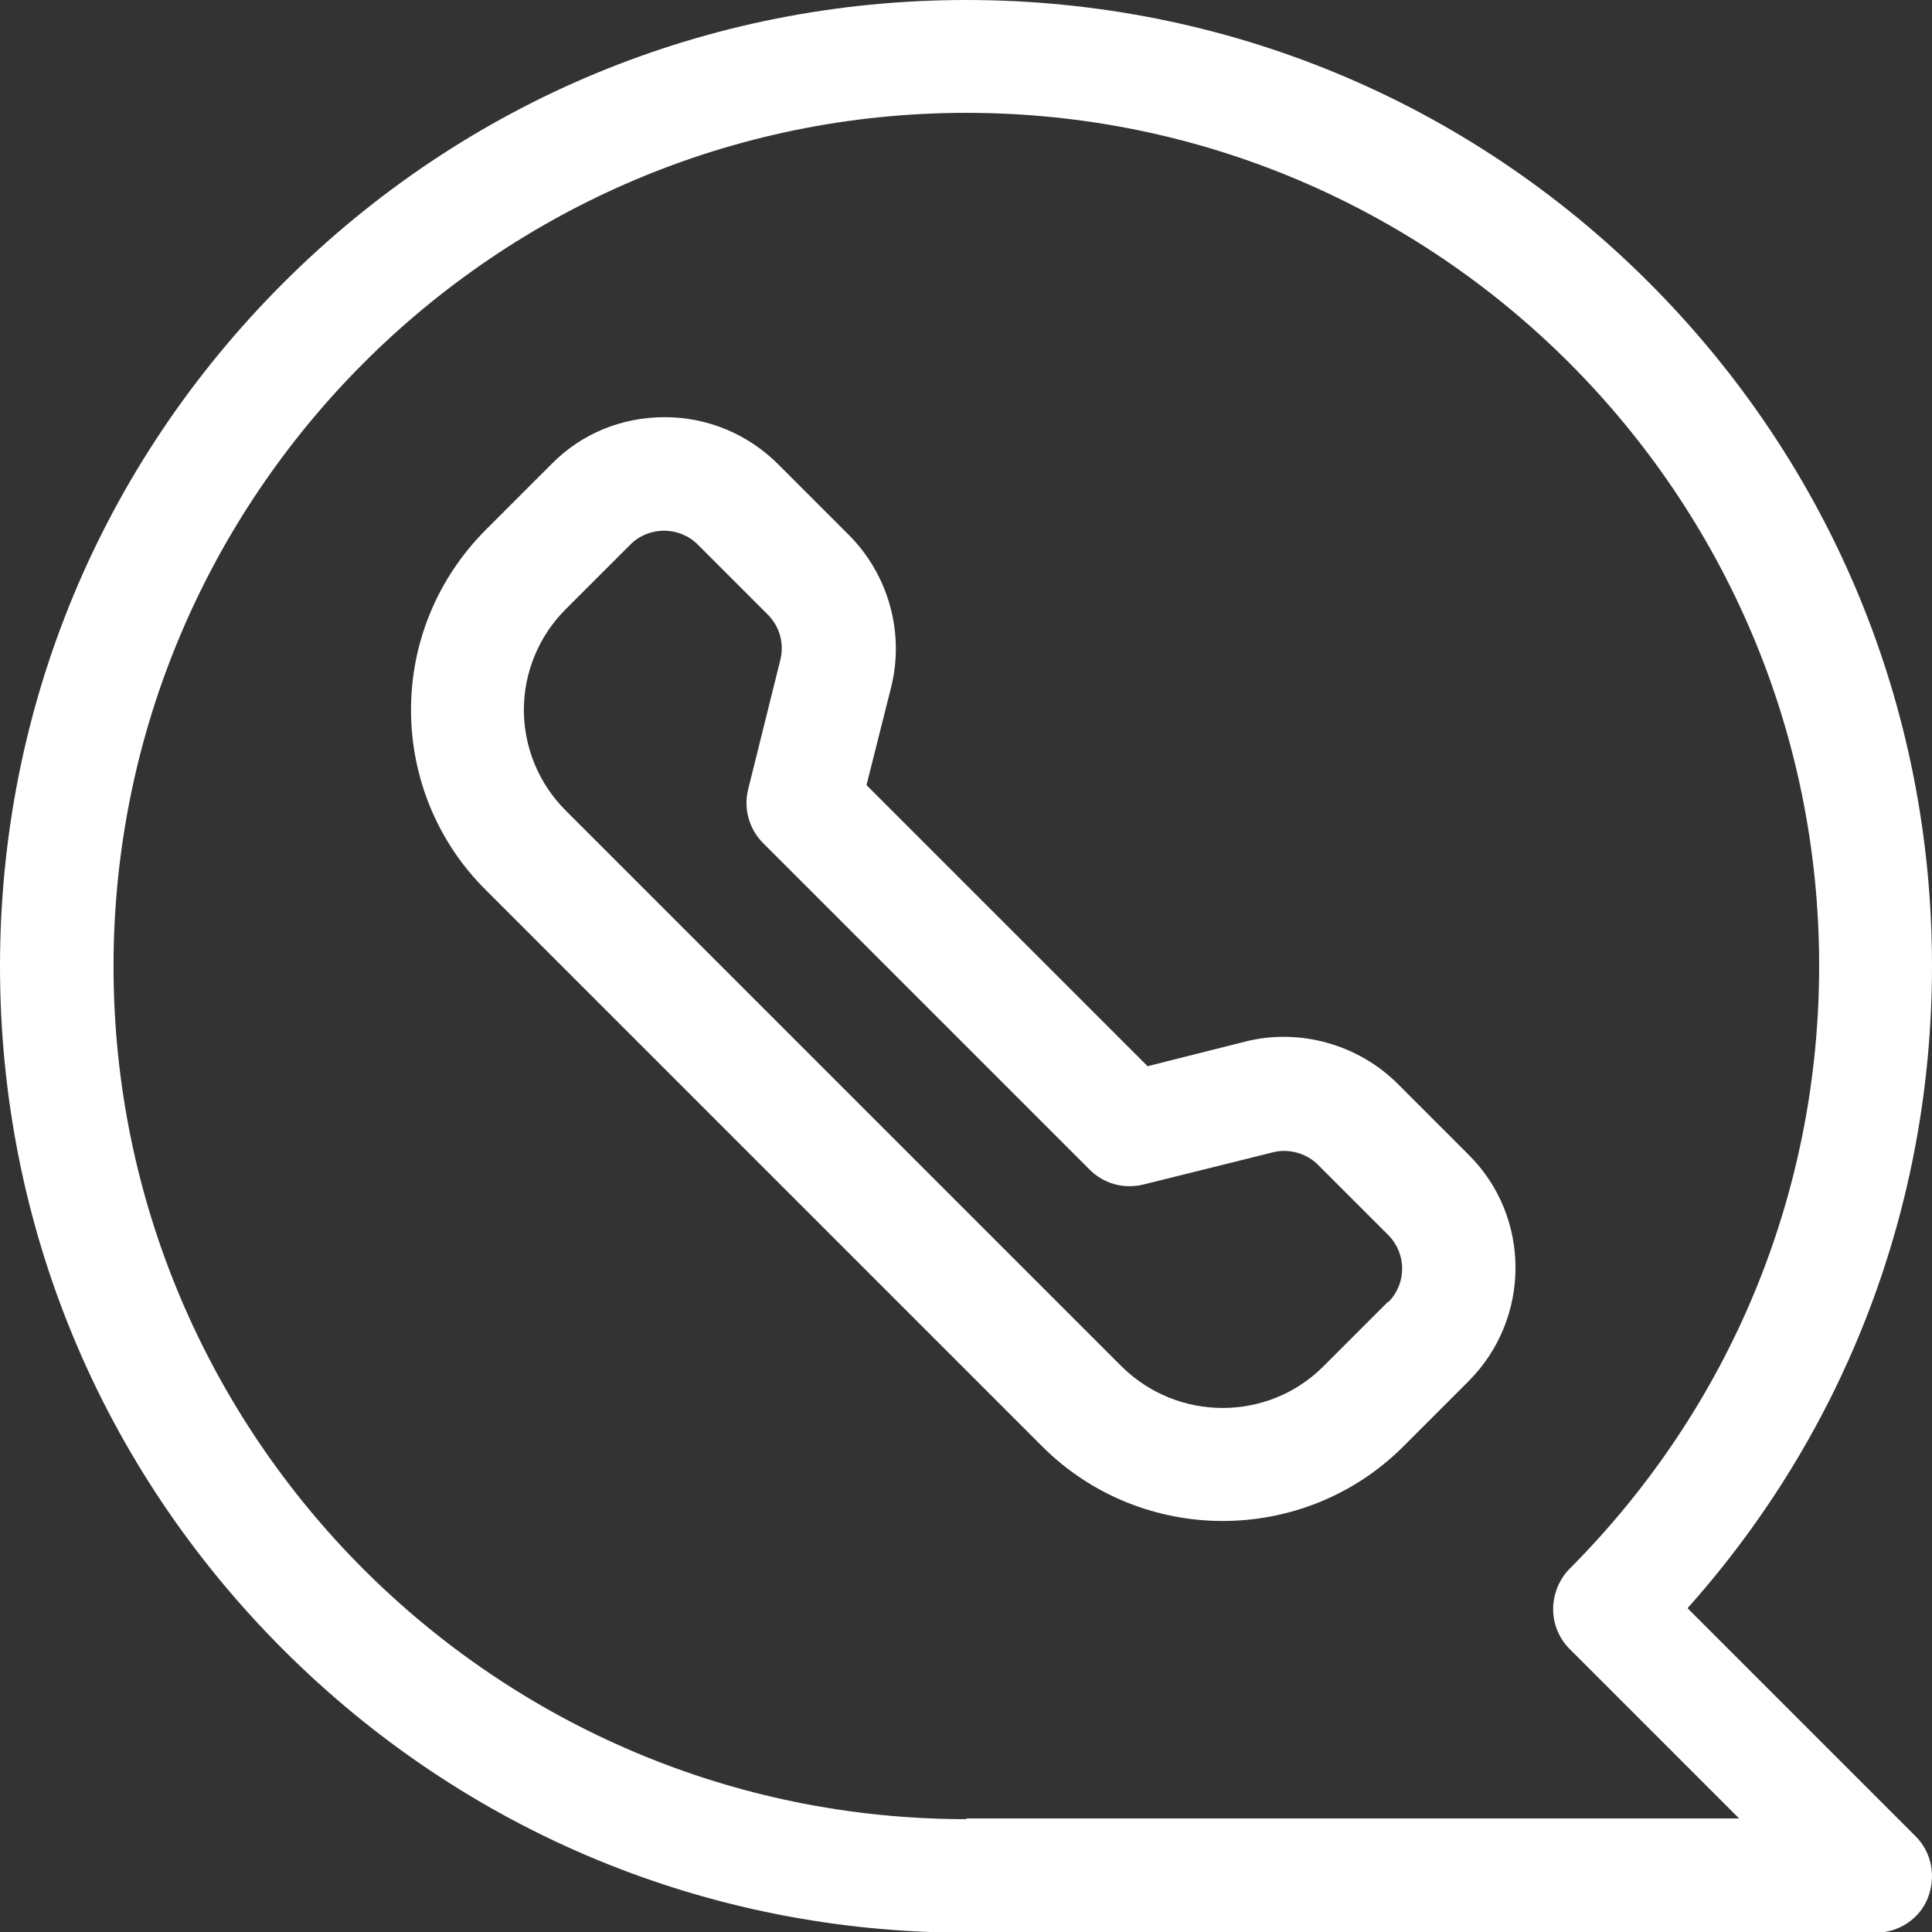 <?xml version="1.0" encoding="UTF-8"?><svg id="Capa_1" xmlns="http://www.w3.org/2000/svg" viewBox="0 0 28.25 28.25"><rect x="0" y="0" width="28.25" height="28.25" fill="#333333" stroke="none"/><defs><style>.cls-1{fill:#fff;}</style></defs><path class="cls-1" d="M20.44,15.85c-.58-.58-1.44-.82-2.23-.62l-1.43.36-4.11-4.11.36-1.43c.2-.8-.04-1.65-.62-2.23l-1.03-1.03c-.44-.44-1.03-.69-1.66-.69s-1.22.24-1.66.69l-.95.95c-.71.71-1.1,1.65-1.1,2.64s.39,1.94,1.1,2.64l8.13,8.13c.73.73,1.69,1.09,2.64,1.09s1.91-.36,2.64-1.09l.95-.95c.92-.92.92-2.41,0-3.32l-1.03-1.03ZM20.3,19.03l-.95.95c-.81.81-2.13.81-2.95,0l-8.13-8.13c-.39-.39-.61-.92-.61-1.47s.22-1.08.61-1.47l.95-.95c.13-.13.31-.2.49-.2s.36.07.49.2l1.03,1.03c.17.17.24.42.18.66l-.47,1.89c-.07.28.01.58.22.79l4.77,4.77c.21.21.5.29.79.22l1.89-.47c.23-.06.49.01.66.18l1.03,1.03c.27.27.27.71,0,.98Z"/><path class="cls-1" d="M24.68,23.51c2.31-2.59,3.57-5.89,3.57-9.39,0-3.77-1.47-7.32-4.14-9.99C21.45,1.47,17.9,0,14.13,0S6.81,1.47,4.14,4.14C1.47,6.81,0,10.35,0,14.13s1.47,7.32,4.14,9.99c2.67,2.67,6.22,4.14,9.99,4.14h13.3c.33,0,.64-.2.76-.51s.06-.66-.18-.9l-3.33-3.33ZM14.13,26.6c-6.88,0-12.47-5.59-12.47-12.47S7.25,1.65,14.13,1.65s12.47,5.59,12.47,12.47c0,3.33-1.3,6.46-3.65,8.82-.15.15-.24.37-.24.59s.09.43.24.58l2.48,2.48h-11.3Z"/></svg>